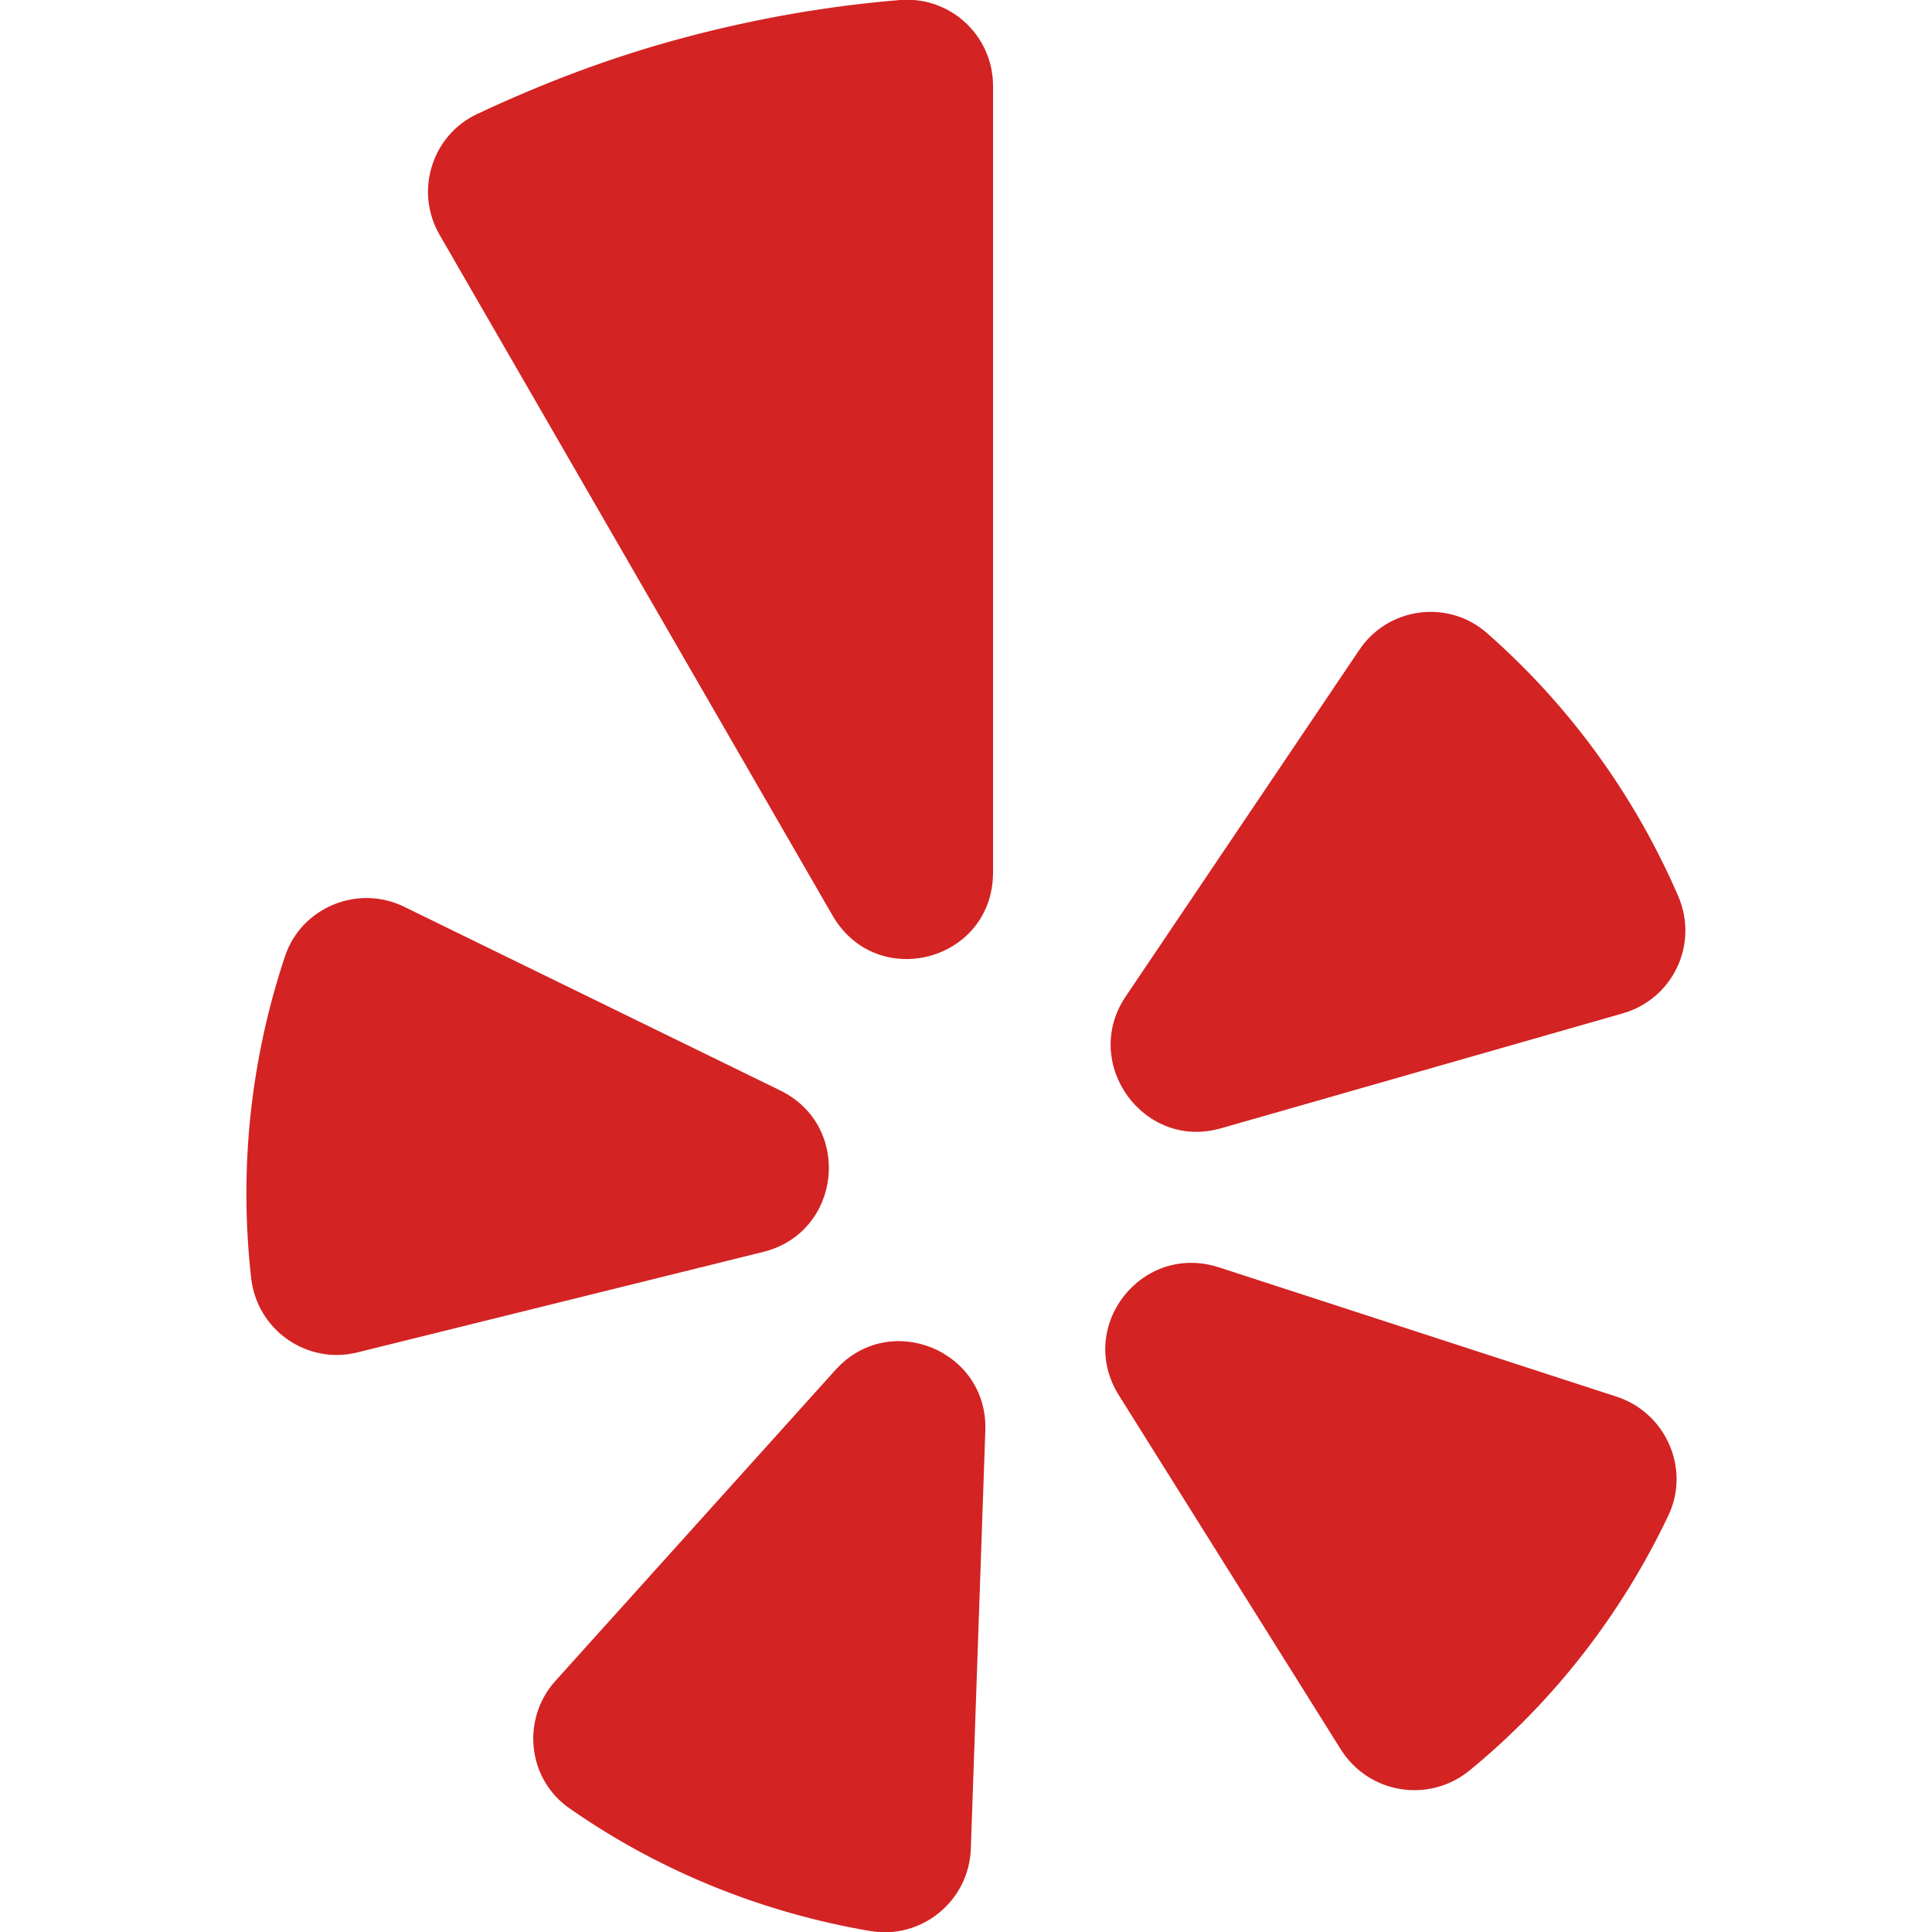 <?xml version="1.0" encoding="utf-8"?>
<!-- Generator: Adobe Illustrator 26.0.2, SVG Export Plug-In . SVG Version: 6.00 Build 0)  -->
<svg version="1.1" id="logos" xmlns="http://www.w3.org/2000/svg" xmlns:xlink="http://www.w3.org/1999/xlink" x="0px" y="0px"
	 viewBox="0 0 200 200" style="enable-background:new 0 0 200 200;" xml:space="preserve">
<style type="text/css">
	.st0{fill-rule:evenodd;clip-rule:evenodd;fill:#D32323;}
</style>
<g>
	<path class="st0" d="M41.9,93.9l38.9,19c7.5,3.7,6.3,14.7-1.8,16.7L37,140c-5.2,1.3-10.4-2.3-11-7.7c-1.3-11.5,0-22.8,3.5-33.3
		C31.2,93.9,37.1,91.5,41.9,93.9z"/>
	<path class="st0" d="M57.5,174l29-32.2c5.6-6.2,15.8-2,15.5,6.3l-1.5,43.3c-0.2,5.4-5.1,9.4-10.4,8.5c-11.2-1.9-21.8-6.2-31-12.6
		C54.6,184.3,53.9,178,57.5,174z"/>
	<path class="st0" d="M126.2,131.2l41.2,13.4c5.1,1.7,7.6,7.5,5.3,12.3c-4.8,10.1-11.8,19.2-20.6,26.4c-4.2,3.4-10.4,2.4-13.3-2.2
		l-23-36.7C111.4,137.3,118.2,128.6,126.2,131.2z"/>
	<path class="st0" d="M168,104.9l-41.6,11.9c-8,2.3-14.5-6.7-9.9-13.6l24.2-35.9c3-4.5,9.3-5.3,13.3-1.7
		c8.3,7.3,15.1,16.5,19.7,27.1C175.9,97.7,173.2,103.4,168,104.9z"/>
	<path class="st0" d="M70.8,3.9c-7.5,2-14.6,4.7-21.4,7.9c-4.7,2.2-6.5,8-3.9,12.5l40.7,70.5c4.6,7.9,16.6,4.7,16.6-4.5V8.9
		c0-5.2-4.4-9.3-9.6-8.9C85.8,0.6,78.3,1.9,70.8,3.9z"/>
</g>
</svg>
